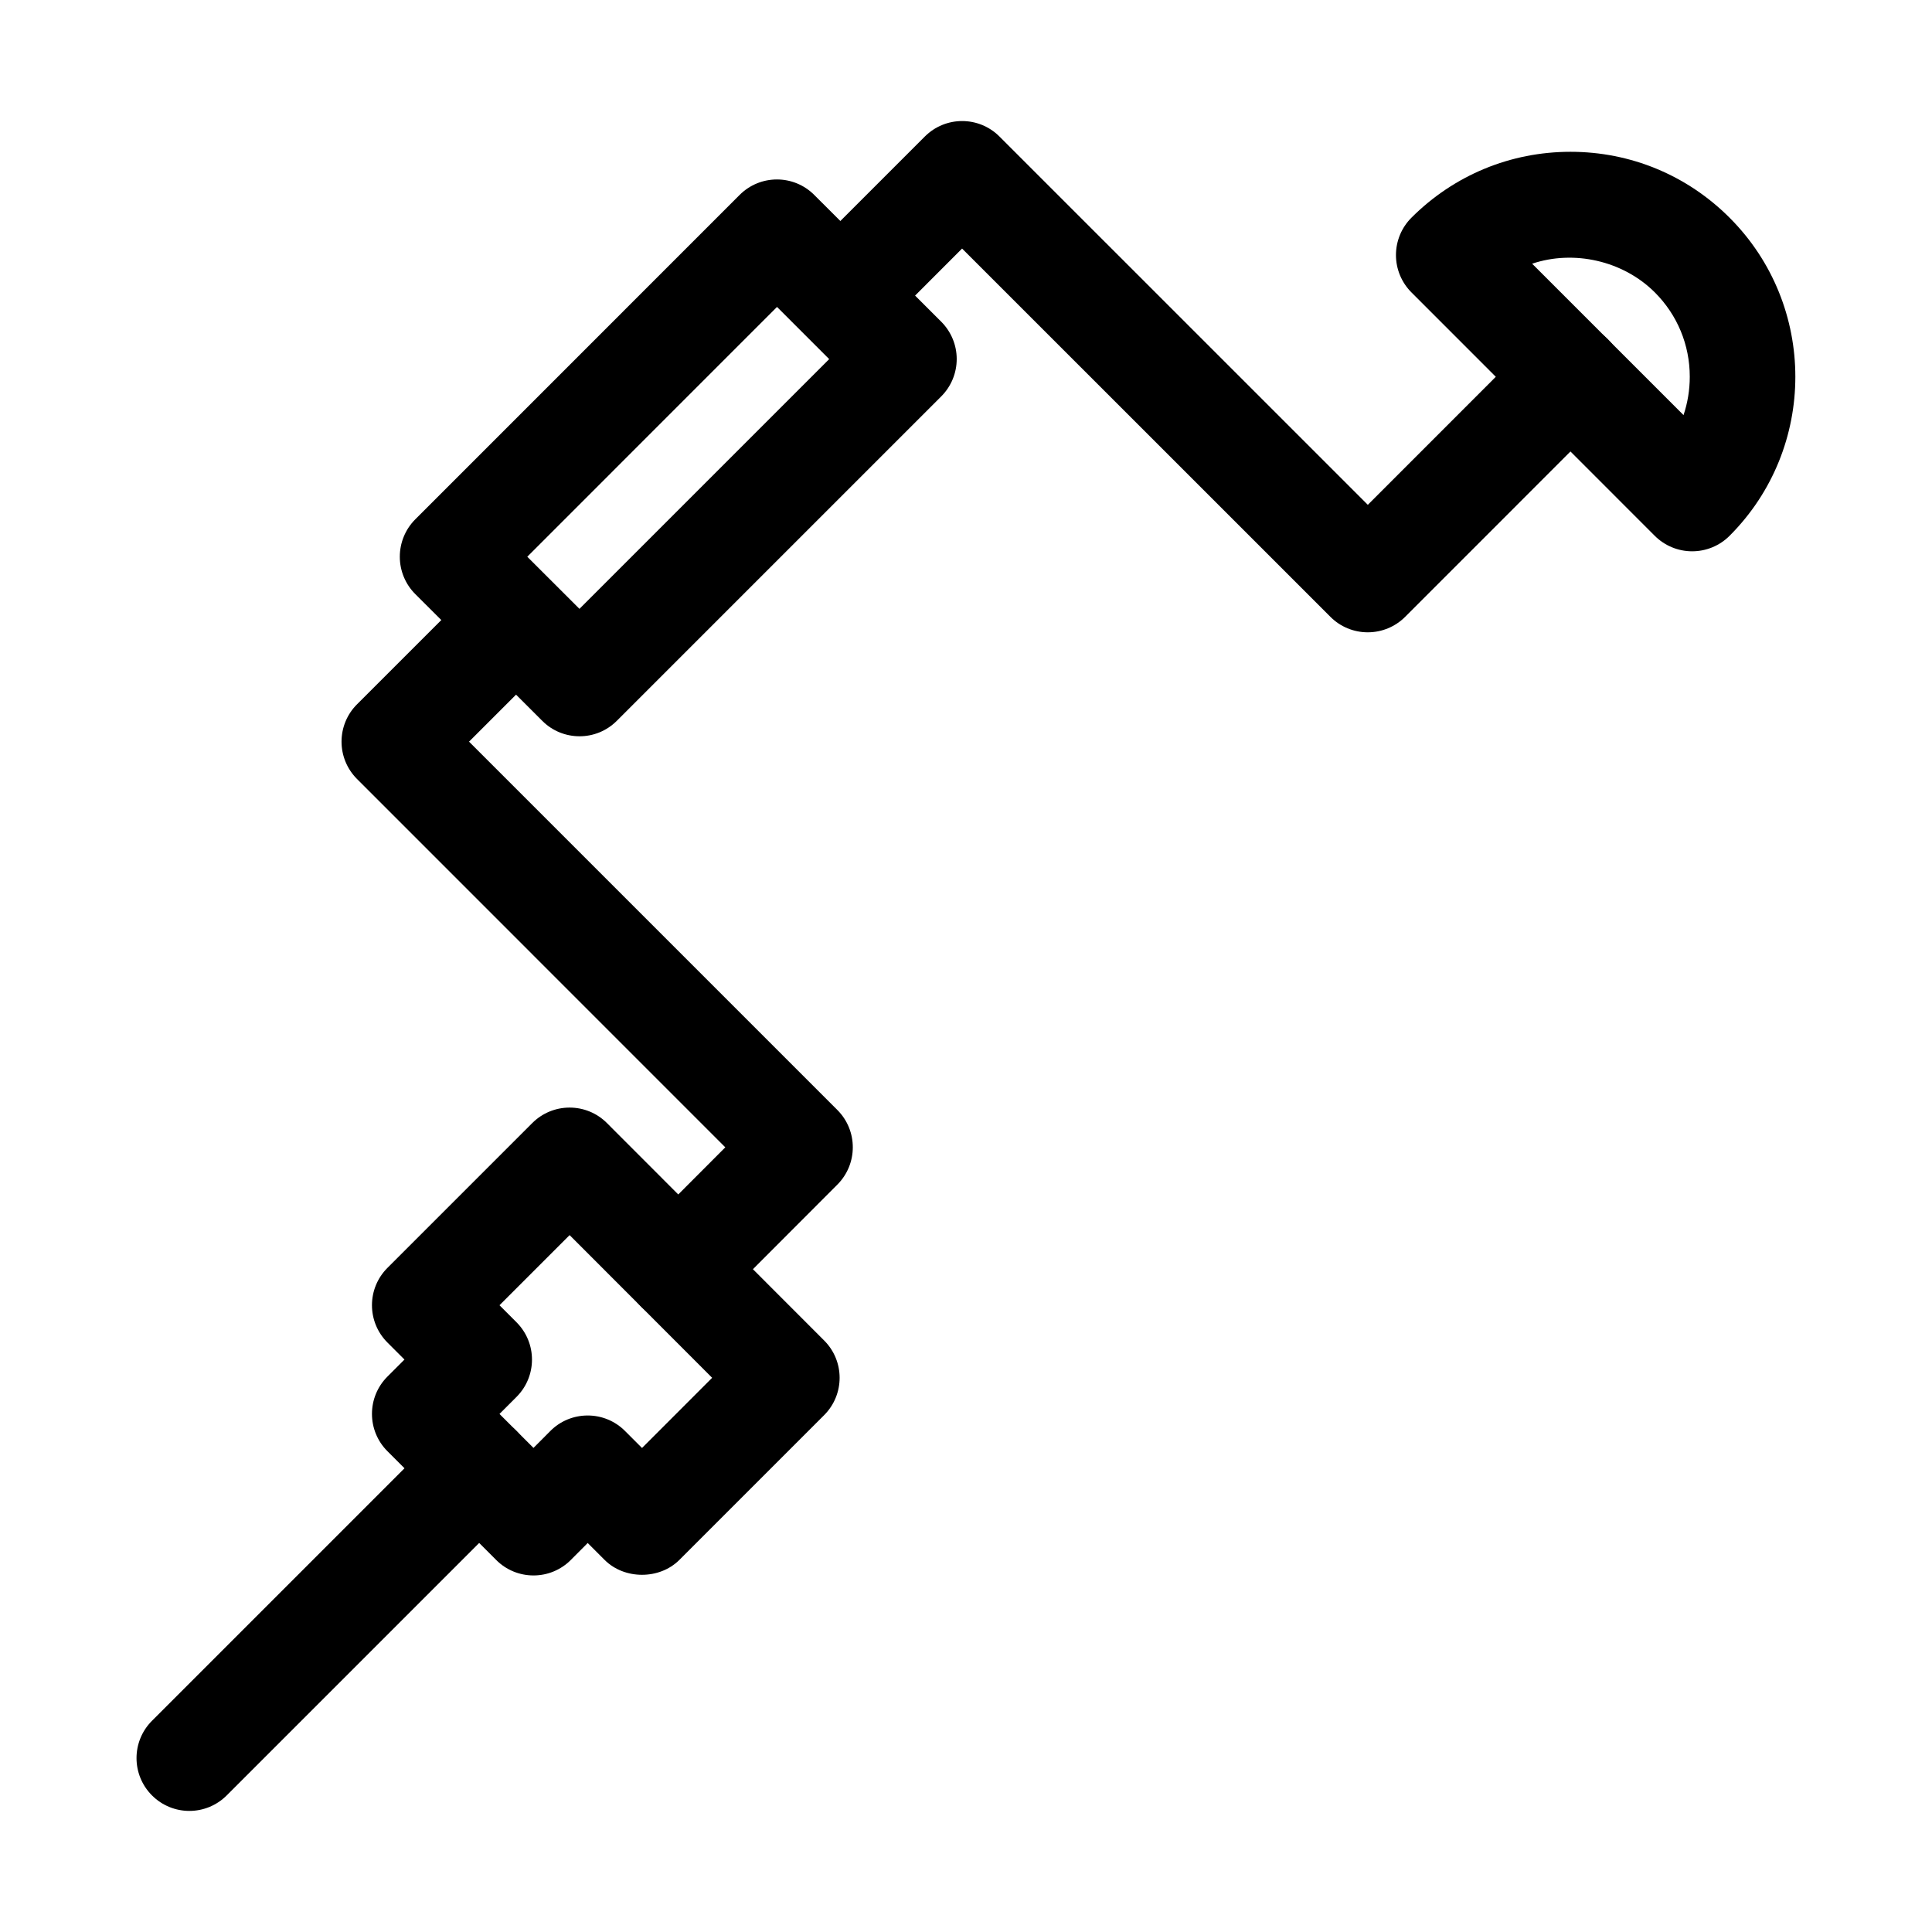 <?xml version="1.0" encoding="UTF-8"?>
<!-- Uploaded to: SVG Repo, www.svgrepo.com, Generator: SVG Repo Mixer Tools -->
<svg fill="#000000" width="800px" height="800px" version="1.1" viewBox="144 144 512 512" xmlns="http://www.w3.org/2000/svg">
 <g>
  <path d="m506.47 311.57c-3.723 0-7.277-1.469-9.895-4.102l-97.613-97.598-17.562 17.578c-5.473 5.473-14.316 5.473-19.789 0-5.473-5.473-5.473-14.316 0-19.789l27.473-27.473c5.473-5.473 14.316-5.473 19.789 0l97.613 97.598 43.844-43.859c5.473-5.473 14.316-5.473 19.789 0 5.473 5.457 5.473 14.316 0 19.789l-53.738 53.754c-2.633 2.633-6.188 4.102-9.91 4.102z"/>
  <path d="m323.77 494.32c-3.582 0-7.164-1.359-9.879-4.086-5.484-5.457-5.484-14.316-0.027-19.789l22.348-22.391-97.598-97.613c-2.633-2.633-4.102-6.188-4.102-9.895s1.469-7.277 4.102-9.895l30.004-29.992c5.473-5.473 14.316-5.473 19.789 0 5.473 5.473 5.473 14.332 0 19.789l-20.109 20.098 97.598 97.598c5.473 5.457 5.473 14.316 0.016 19.789l-32.23 32.285c-2.746 2.742-6.328 4.102-9.91 4.102z"/>
  <path d="m592.44 290.1c-3.723 0-7.293-1.484-9.91-4.102l-64.473-64.5c-2.633-2.633-4.113-6.188-4.113-9.895 0-3.723 1.469-7.277 4.102-9.91 11.266-11.266 26.227-17.465 42.152-17.465s30.887 6.199 42.152 17.465c23.246 23.246 23.246 61.059 0 84.305-2.633 2.633-6.188 4.102-9.91 4.102zm-42.406-76.215 40.121 40.121c1.078-3.234 1.652-6.648 1.652-10.16 0-8.453-3.289-16.387-9.266-22.363-8.449-8.438-21.508-11.305-32.508-7.598z"/>
  <path d="m297.59 339.12c-3.582 0-7.164-1.359-9.879-4.086l-33.645-33.586c-2.633-2.617-4.113-6.188-4.113-9.895-0.004-3.711 1.469-7.293 4.086-9.91l85.969-85.984c5.473-5.473 14.332-5.457 19.773 0l33.645 33.586c2.633 2.633 4.113 6.188 4.113 9.895 0 3.723-1.469 7.277-4.102 9.91l-85.969 85.969c-2.727 2.731-6.297 4.102-9.879 4.102zm-13.855-47.582 13.828 13.812 66.18-66.18-13.828-13.828z"/>
  <path d="m285.39 561.51c-3.723 0-7.277-1.469-9.895-4.102l-28.816-28.816c-5.473-5.473-5.473-14.316 0-19.789l4.508-4.508-4.508-4.508c-5.473-5.473-5.473-14.316 0-19.789l38.375-38.375c2.633-2.633 6.172-4.102 9.895-4.102s7.277 1.469 9.895 4.102l57.559 57.617c5.473 5.457 5.473 14.316 0 19.789l-38.375 38.375c-5.246 5.246-14.539 5.246-19.789 0l-4.492-4.492-4.449 4.465c-2.613 2.648-6.184 4.133-9.906 4.133zm14.348-42.391c3.723 0 7.277 1.469 9.895 4.102l4.508 4.508 18.586-18.598-37.773-37.812-18.586 18.586 4.508 4.508c5.473 5.473 5.473 14.316 0 19.789l-4.508 4.508 9.012 9 4.449-4.465c2.602-2.641 6.172-4.125 9.91-4.125z"/>
  <path d="m194.18 623.91c-3.582 0-7.164-1.371-9.895-4.102-5.473-5.473-5.473-14.316 0-19.789l76.805-76.805c5.473-5.473 14.316-5.473 19.789 0s5.473 14.316 0 19.789l-76.805 76.805c-2.731 2.731-6.312 4.102-9.895 4.102z"/>
 </g>
</svg>